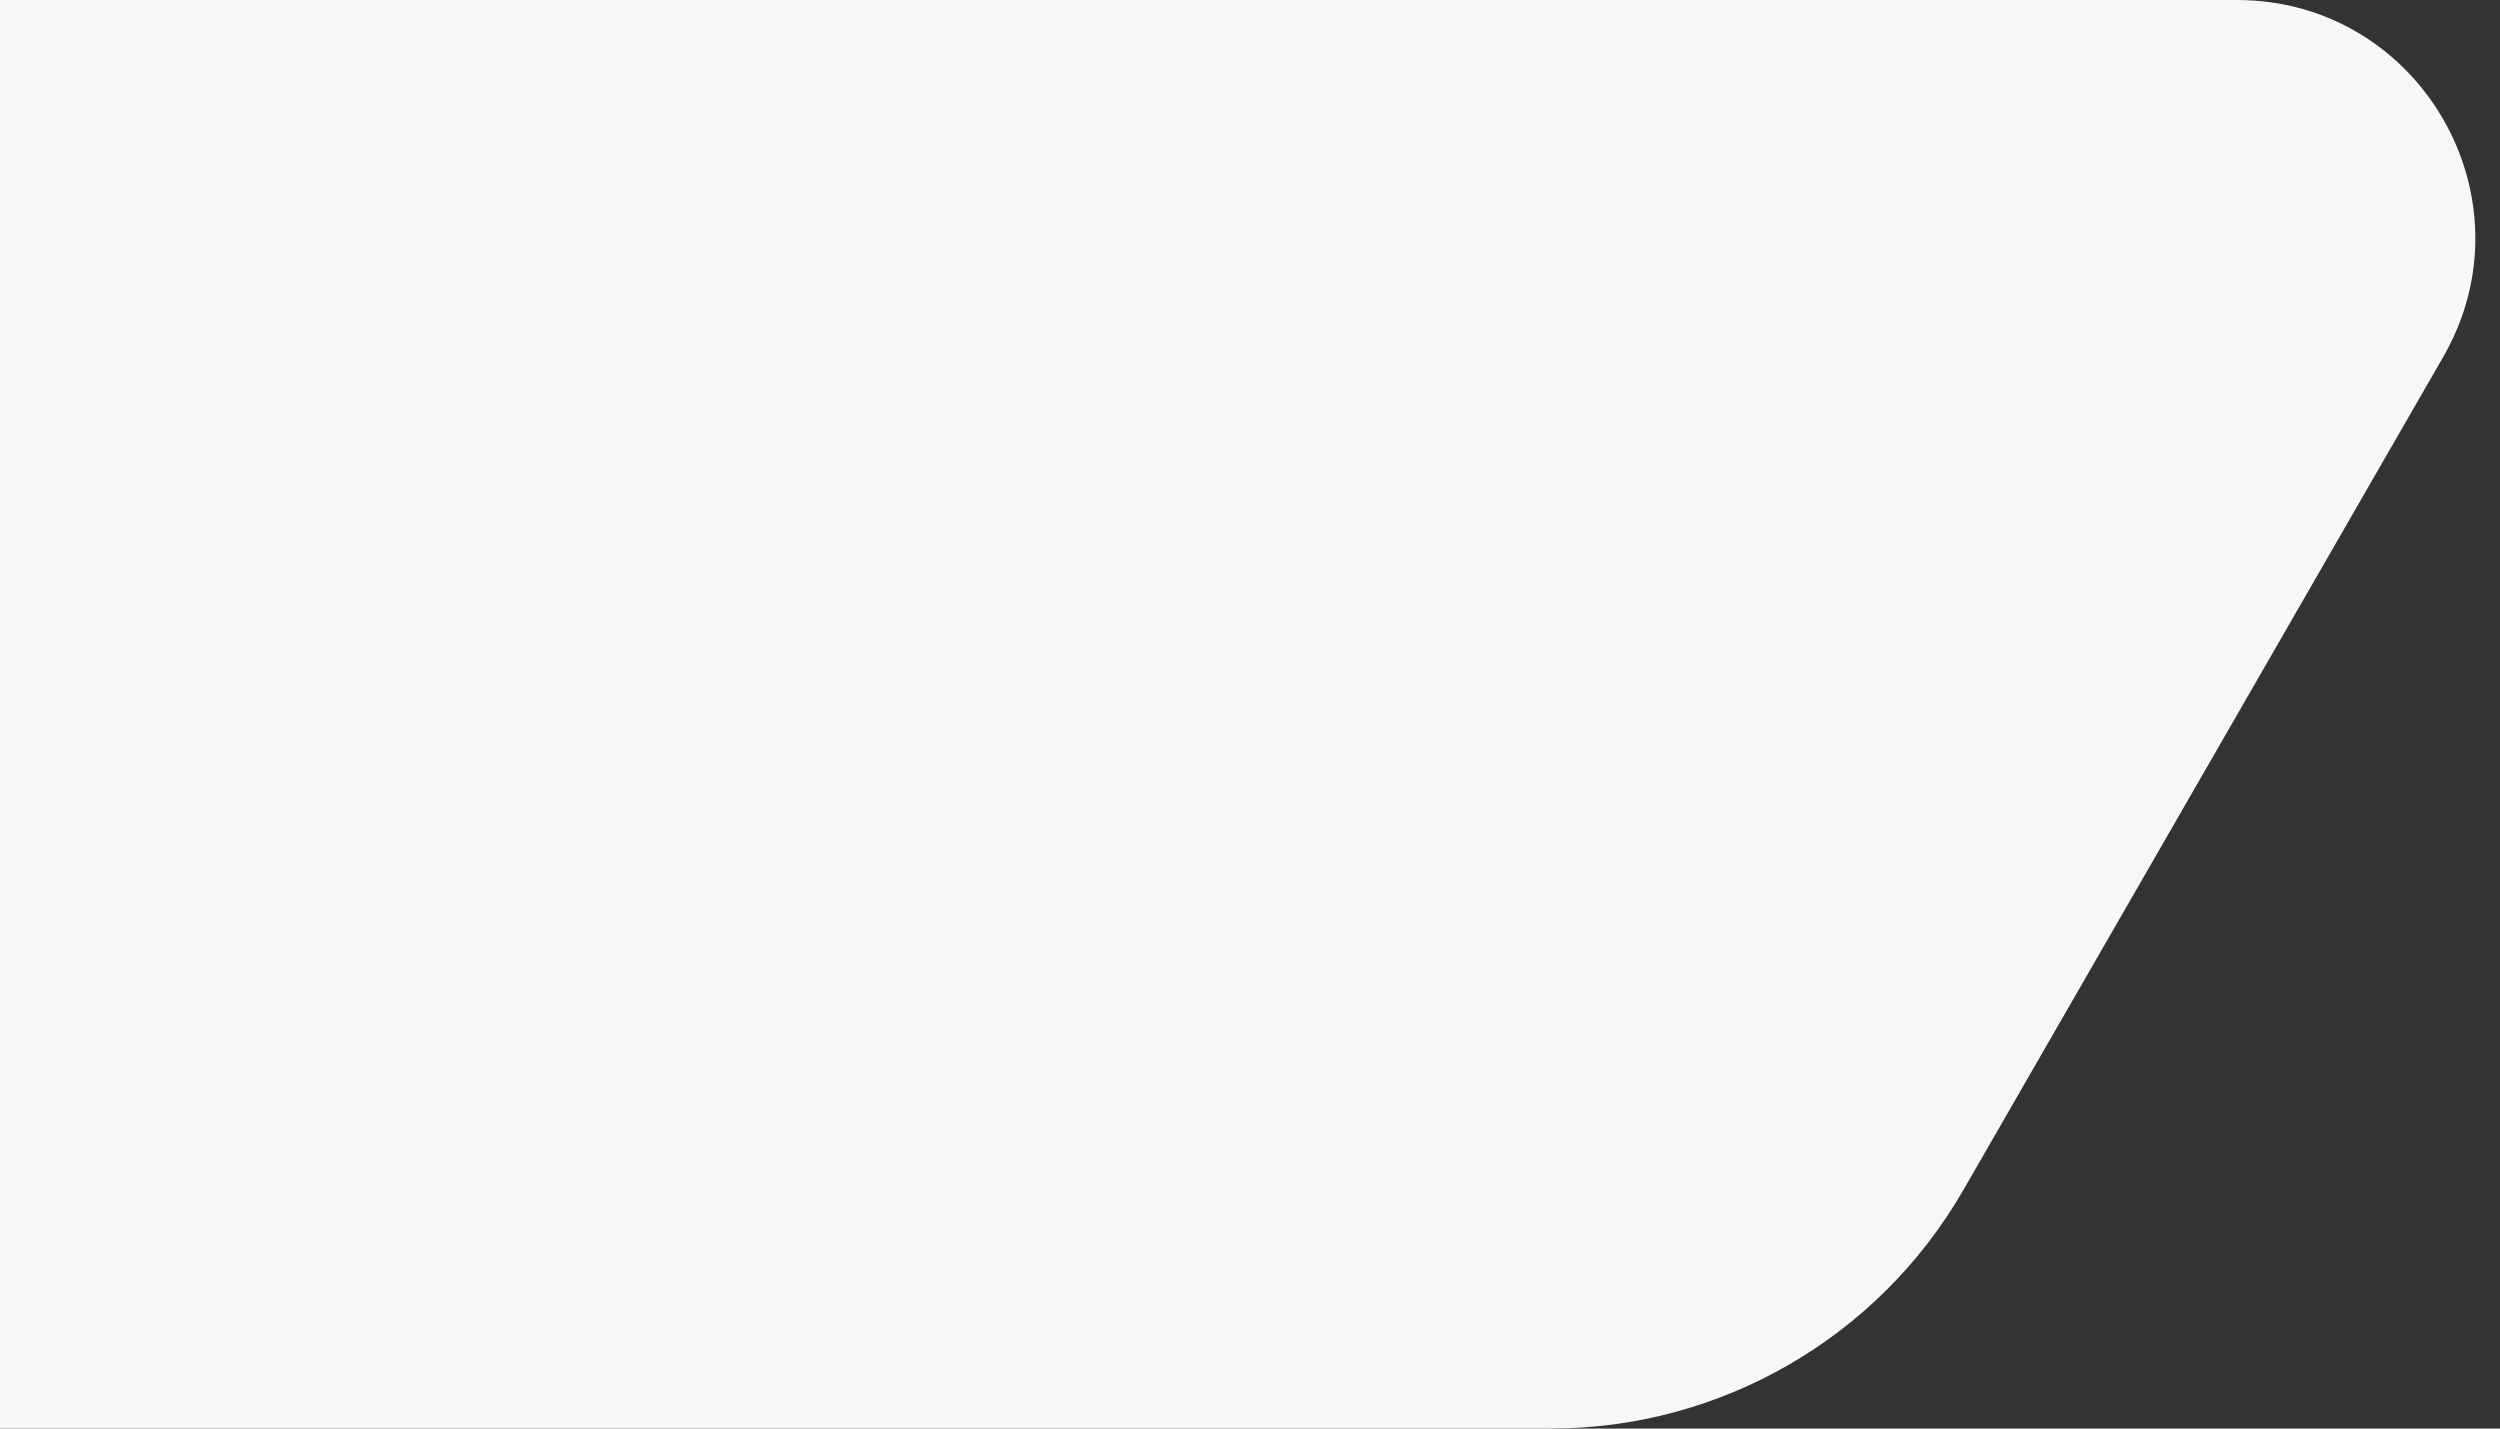 <svg viewBox="0 0 84 48" fill="none" xmlns="http://www.w3.org/2000/svg">
<rect x="0" y="0" width="84" height="48" fill="#333333" stroke="none"/>
<path xmlns="http://www.w3.org/2000/svg" d="M0 0V48H52.103C57.825 48 63.111 44.944 65.968 39.986L82.092 11.993C85.164 6.66 81.314 0 75.16 0H0Z" fill="#F7F7F7"/>
</svg>
